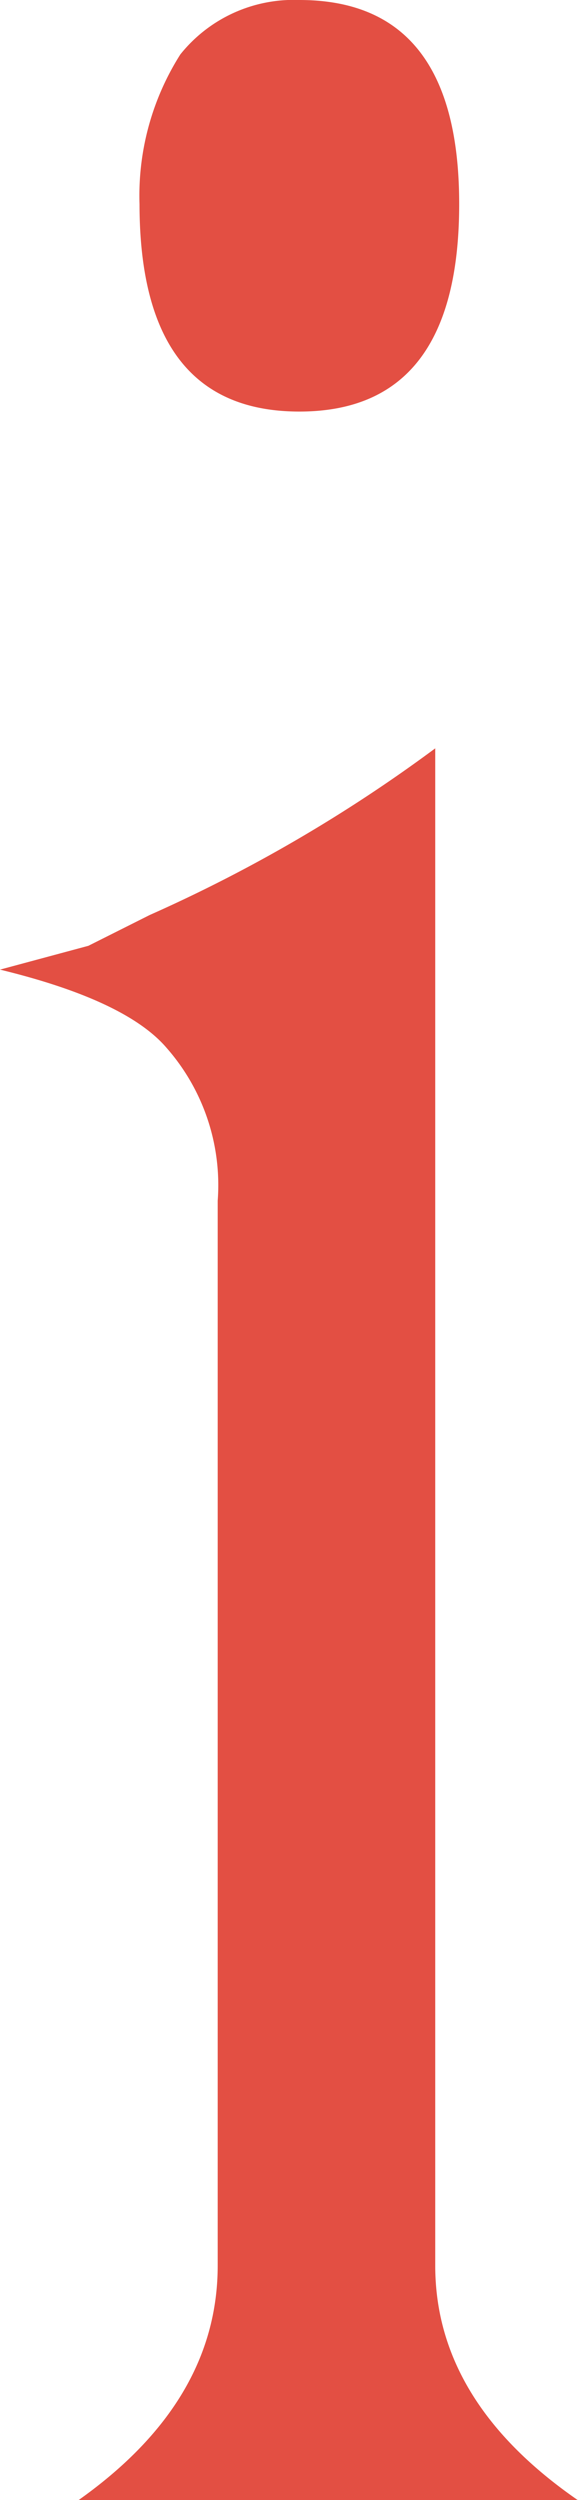 <svg xmlns="http://www.w3.org/2000/svg" width="15.134" height="65.418" viewBox="0 0 15.134 65.418">
  <g id="グループ_1" data-name="グループ 1" transform="translate(-198.96 -414)">
    <path id="パス_4" data-name="パス 4" d="M81.88,23.942a39.382,39.382,0,0,0,7.476-4.361v39.7q0,3.56,3.738,6.141H80.011q3.649-2.582,3.649-6.141V31.418a5.44,5.44,0,0,0-1.339-4q-1.068-1.246-4.361-2.047l2.314-.623Z" transform="translate(121 414)" fill="#e34f43"/>
    <path id="パス_5" data-name="パス 5" d="M85.8,0q4.184,0,4.183,5.34,0,5.428-4.183,5.429T81.613,5.341a6.9,6.9,0,0,1,1.068-3.916A3.8,3.8,0,0,1,85.8,0Z" transform="translate(121 414)" fill="#e34f43"/>
  </g>
</svg>
